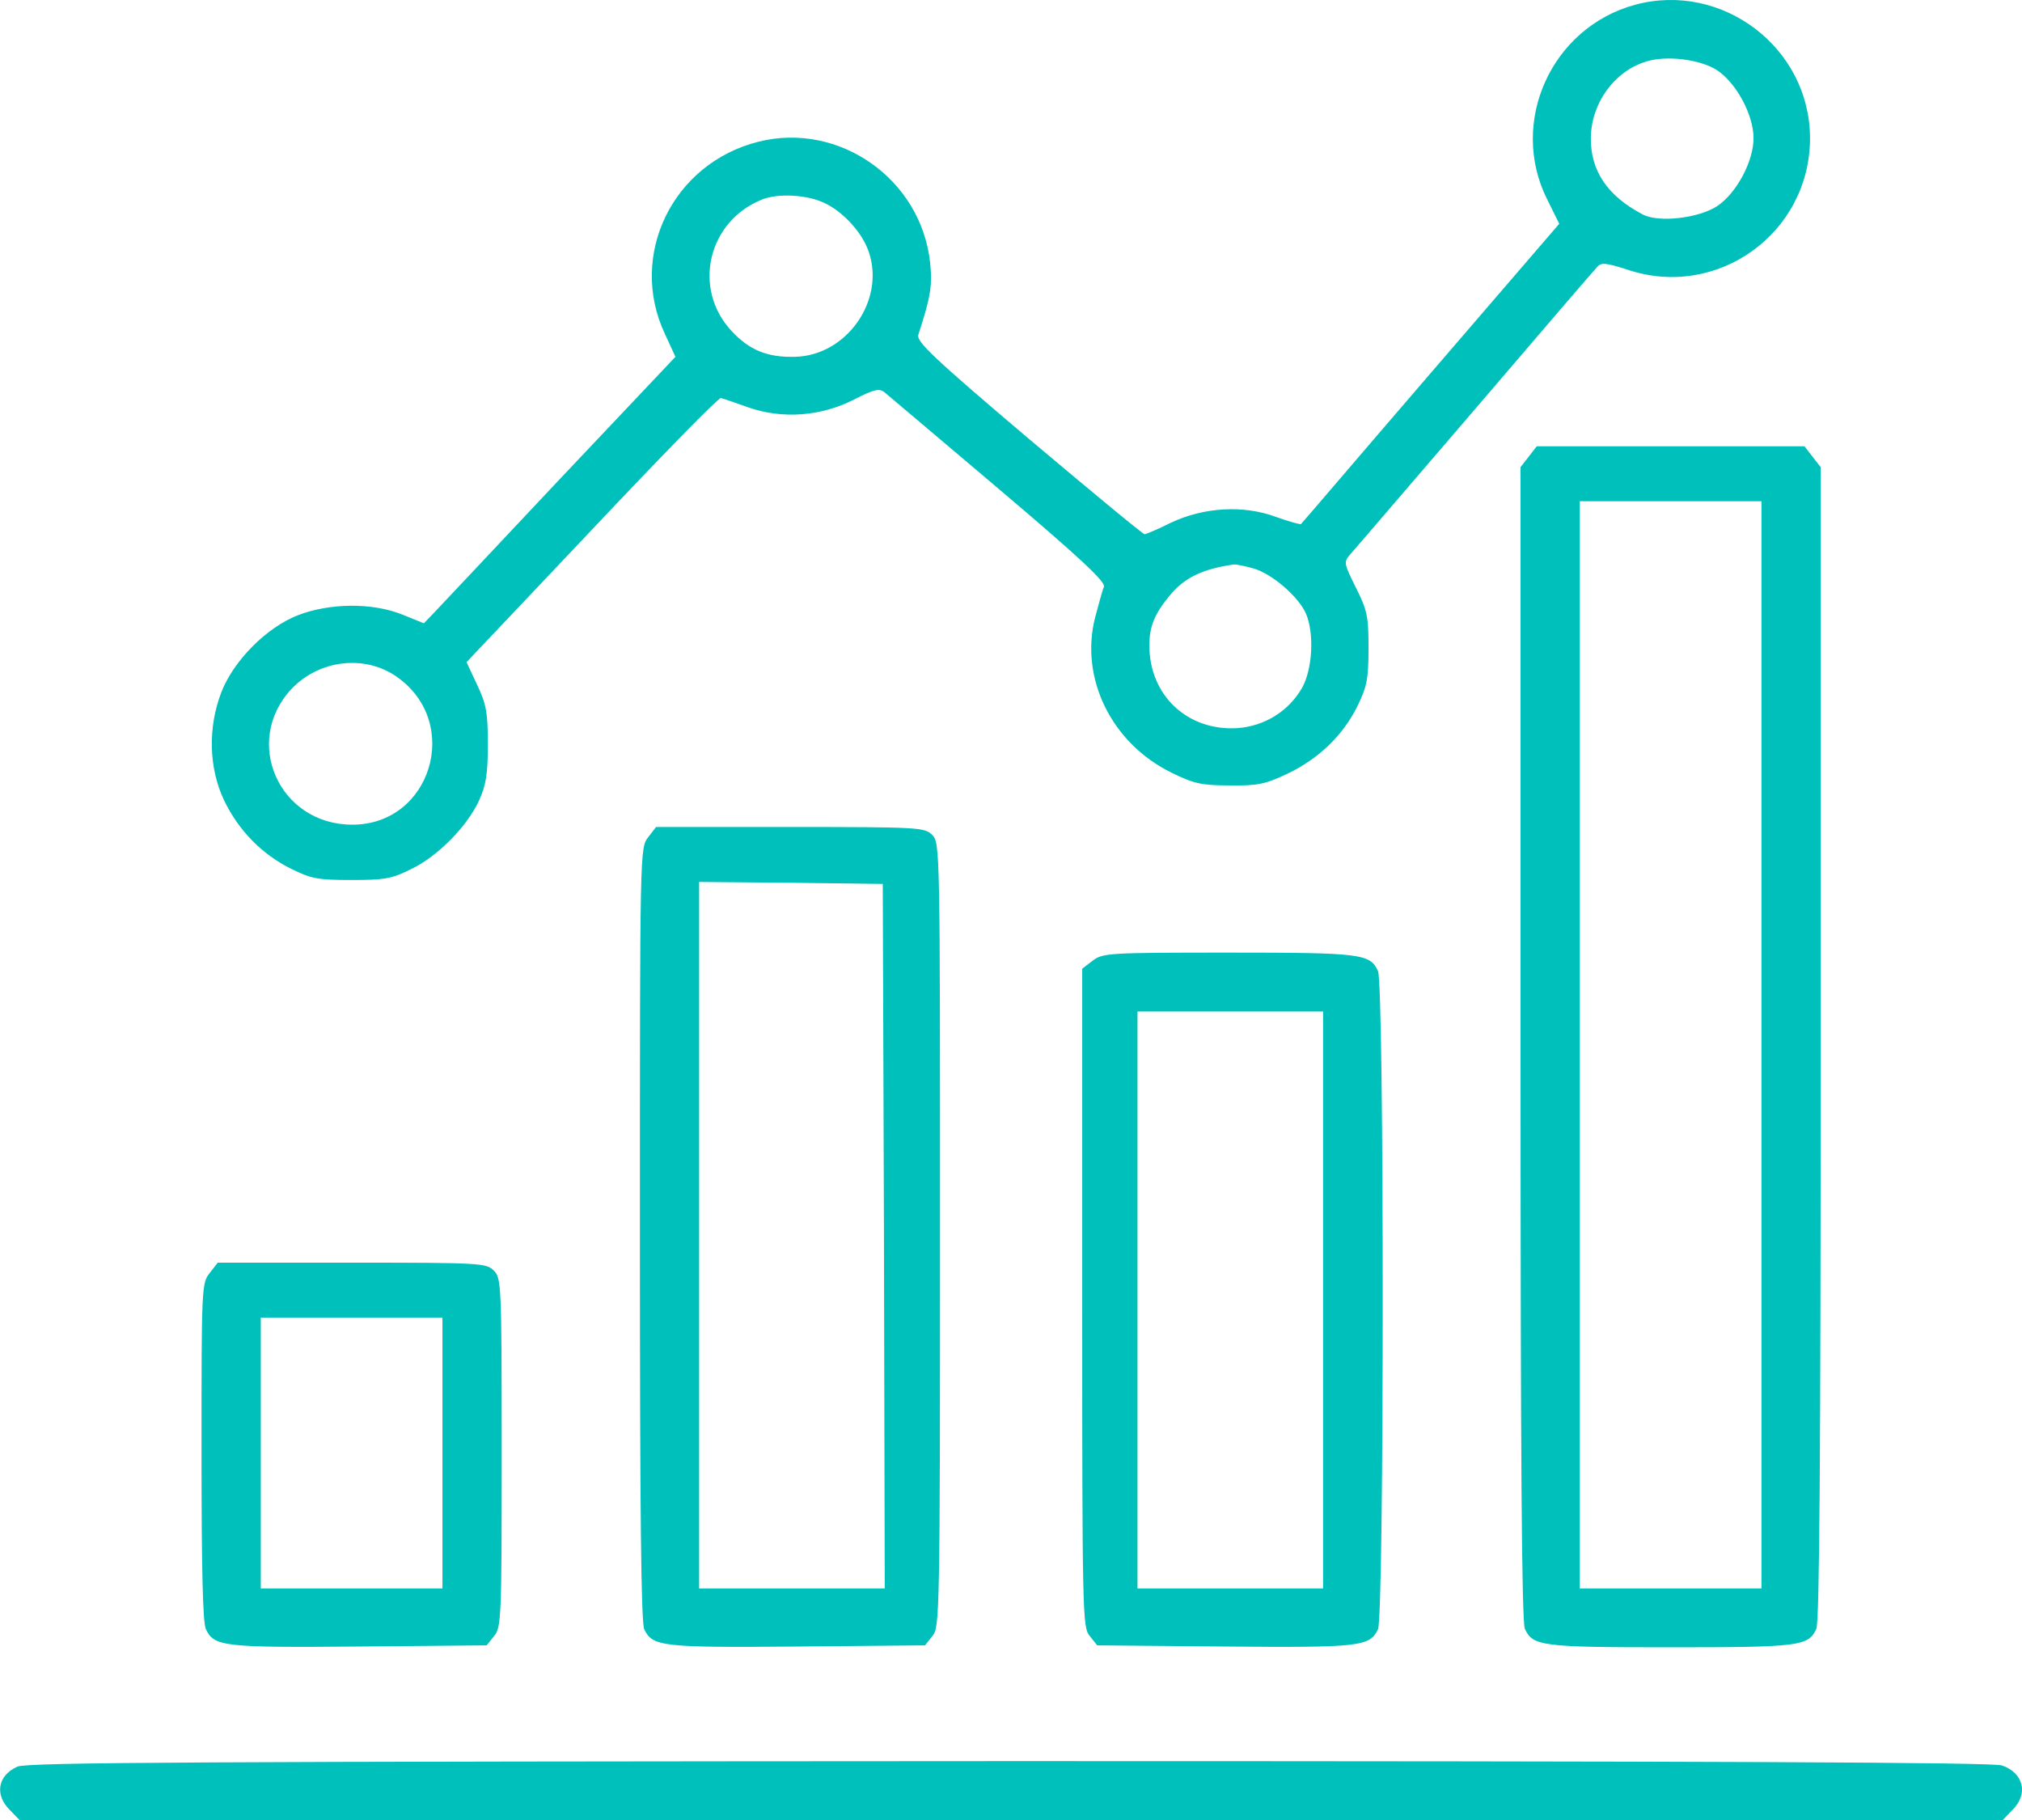 <?xml version="1.0" encoding="UTF-8"?>
<svg xmlns="http://www.w3.org/2000/svg" width="70" height="63" viewBox="0 0 70 63" fill="none">
  <g id="chart 1" clip-path="url(#clip0_32_72)">
    <g id="Group">
      <path id="Vector" d="M56.605 0.165C53.706 0.953 52.23 4.227 53.556 6.89L53.98 7.746L49.523 12.922C47.076 15.761 45.066 18.125 45.039 18.139C45.025 18.166 44.629 18.057 44.177 17.894C43.043 17.473 41.675 17.555 40.527 18.098C40.09 18.316 39.679 18.492 39.625 18.492C39.584 18.506 37.779 17.011 35.619 15.191C32.283 12.365 31.723 11.821 31.791 11.59C32.215 10.286 32.283 9.892 32.201 9.104C31.9 6.21 29.057 4.2 26.254 4.906C23.287 5.653 21.742 8.832 23.014 11.55L23.383 12.351L19.323 16.644C17.094 19.022 15.139 21.087 14.975 21.264L14.674 21.576L13.936 21.277C12.897 20.856 11.434 20.87 10.327 21.291C9.233 21.712 8.085 22.867 7.661 23.967C7.196 25.177 7.223 26.576 7.757 27.703C8.262 28.75 9.069 29.578 10.094 30.081C10.778 30.421 11.024 30.461 12.172 30.461C13.307 30.461 13.567 30.421 14.237 30.081C15.153 29.646 16.178 28.6 16.588 27.703C16.821 27.187 16.889 26.807 16.889 25.774C16.889 24.66 16.834 24.375 16.52 23.709L16.151 22.921L20.485 18.343C22.863 15.816 24.873 13.764 24.955 13.778C25.024 13.791 25.461 13.941 25.912 14.104C27.088 14.511 28.414 14.416 29.563 13.832C30.246 13.479 30.438 13.438 30.615 13.574C30.725 13.669 32.516 15.177 34.566 16.916C37.437 19.348 38.285 20.15 38.217 20.313C38.162 20.435 38.039 20.91 37.916 21.359C37.369 23.465 38.476 25.733 40.568 26.752C41.347 27.133 41.607 27.187 42.578 27.187C43.535 27.201 43.808 27.146 44.574 26.78C45.654 26.263 46.488 25.462 46.994 24.443C47.322 23.764 47.377 23.505 47.377 22.446C47.377 21.332 47.336 21.128 46.939 20.34C46.515 19.484 46.515 19.457 46.748 19.185C46.884 19.036 48.826 16.767 51.068 14.158C53.31 11.536 55.21 9.322 55.306 9.226C55.443 9.077 55.62 9.104 56.345 9.335C59.448 10.381 62.661 8.072 62.661 4.784C62.661 1.659 59.626 -0.651 56.605 0.165ZM59.448 2.433C60.118 2.882 60.706 3.982 60.706 4.784C60.706 5.585 60.118 6.686 59.448 7.134C58.806 7.555 57.411 7.718 56.864 7.42C55.648 6.781 55.06 5.911 55.074 4.77C55.087 3.575 55.88 2.474 56.974 2.135C57.685 1.904 58.861 2.053 59.448 2.433ZM28.51 7.012C29.18 7.311 29.863 8.058 30.082 8.737C30.643 10.409 29.303 12.31 27.526 12.351C26.569 12.378 25.94 12.12 25.324 11.455C23.957 9.987 24.504 7.65 26.391 6.903C26.938 6.686 27.922 6.74 28.51 7.012ZM43.384 19.674C44.027 19.851 44.957 20.652 45.216 21.25C45.504 21.943 45.435 23.166 45.08 23.804C44.615 24.619 43.781 25.136 42.838 25.204C41.115 25.312 39.789 24.076 39.789 22.337C39.789 21.698 39.967 21.25 40.486 20.625C40.992 20 41.635 19.688 42.728 19.538C42.81 19.538 43.097 19.593 43.384 19.674ZM13.731 23.424C16.014 25.013 14.92 28.573 12.172 28.546C9.657 28.532 8.385 25.666 10.094 23.845C11.051 22.84 12.624 22.649 13.731 23.424Z" fill="#00C0BB"></path>
      <path id="Vector_2" d="M52.927 15.802L52.64 16.169V36.113C52.64 50.447 52.681 56.153 52.79 56.384C53.064 56.981 53.365 57.022 57.835 57.022C62.306 57.022 62.606 56.981 62.88 56.384C62.989 56.153 63.03 50.447 63.03 36.113V16.169L62.743 15.802L62.47 15.449H57.835H53.2L52.927 15.802ZM60.98 36.167V54.984H57.835H54.691V36.167V17.351H57.835H60.98V36.167Z" fill="#00C0BB"></path>
      <path id="Vector_3" d="M22.44 28.981C22.153 29.347 22.153 29.388 22.153 42.703C22.153 52.335 22.194 56.153 22.303 56.397C22.59 56.995 22.905 57.036 27.608 56.995L32.023 56.954L32.283 56.628C32.529 56.329 32.543 55.895 32.543 42.743C32.543 29.347 32.543 29.171 32.27 28.899C32.01 28.641 31.818 28.627 27.361 28.627H22.713L22.44 28.981ZM30.602 42.784L30.629 54.984H27.416H24.203V42.757V30.529L27.389 30.557L30.561 30.597L30.602 42.784Z" fill="#00C0BB"></path>
      <path id="Vector_4" d="M37.82 33.26L37.465 33.532V44.931C37.465 55.935 37.478 56.329 37.724 56.628L37.984 56.954L42.4 56.995C47.103 57.036 47.418 56.995 47.705 56.397C47.923 55.922 47.923 34.075 47.705 33.613C47.431 33.016 47.144 32.975 42.537 32.975C38.34 32.975 38.176 32.989 37.82 33.26ZM45.804 44.998V54.984H42.592H39.379V44.998V35.013H42.592H45.804V44.998Z" fill="#00C0BB"></path>
      <path id="Vector_5" d="M7.264 44.061C6.977 44.414 6.977 44.564 6.977 50.243C6.977 54.278 7.018 56.166 7.128 56.397C7.415 56.995 7.729 57.036 12.432 56.995L16.848 56.954L17.108 56.628C17.354 56.329 17.368 56.017 17.368 50.283C17.368 44.428 17.354 44.238 17.094 43.98C16.834 43.721 16.643 43.708 12.186 43.708H7.538L7.264 44.061ZM15.317 50.297V54.984H12.172H9.028V50.297V45.61H12.172H15.317V50.297Z" fill="#00C0BB"></path>
      <path id="Vector_6" d="M0.606 61.152C-0.077 61.451 -0.2 62.13 0.347 62.66L0.675 63H35.004H69.333L69.661 62.66C70.235 62.103 70.058 61.37 69.306 61.111C68.991 61.003 59.38 60.962 34.949 60.962C6.786 60.976 0.962 61.003 0.606 61.152Z" fill="#00C0BB"></path>
    </g>
  </g>
  <defs>
    <clipPath id="clip0_32_72">
      <rect width="70" height="63" fill="white"></rect>
    </clipPath>
  </defs>
</svg>
